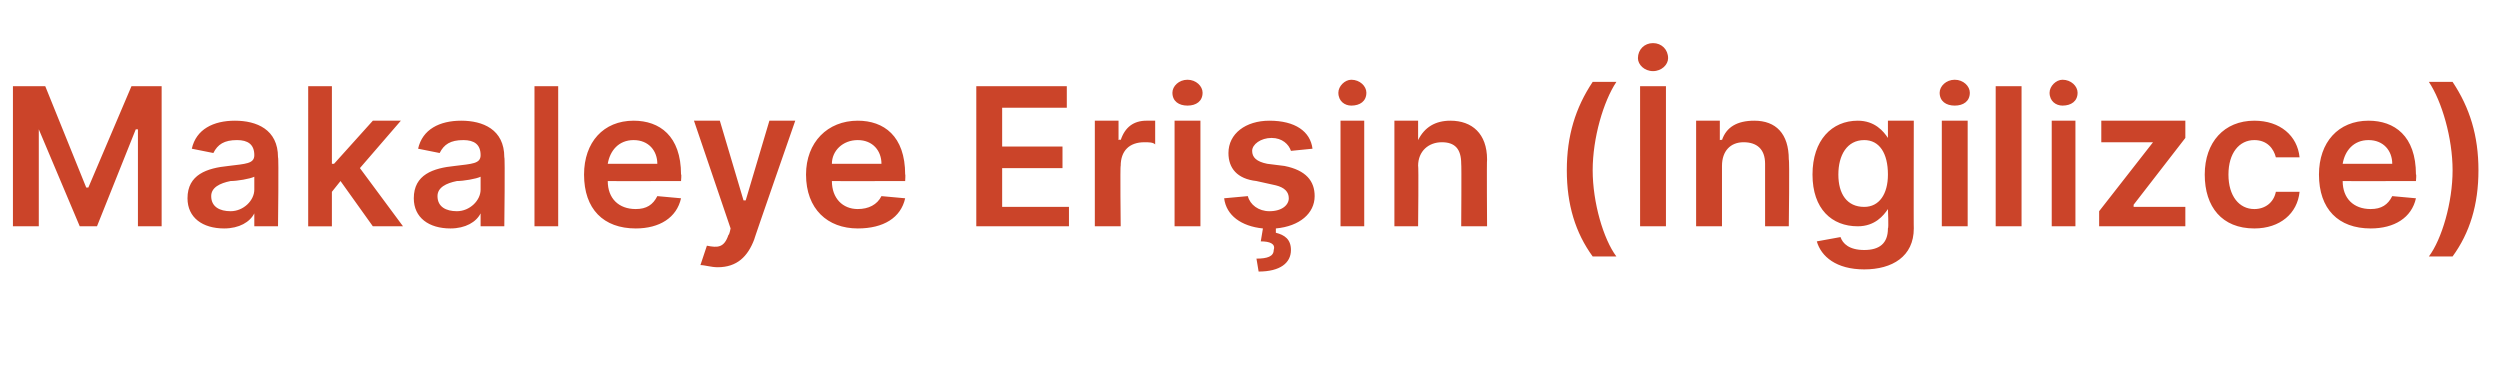 <?xml version="1.0" standalone="no"?><!DOCTYPE svg PUBLIC "-//W3C//DTD SVG 1.1//EN" "http://www.w3.org/Graphics/SVG/1.1/DTD/svg11.dtd"><svg xmlns="http://www.w3.org/2000/svg" version="1.1" width="116px" height="17.2px" viewBox="0 -4 116 17.2" style="top:-4px"><desc>Makaleye Eri in ( ngilizce)</desc><defs/><g id="Polygon138143"><path d="m2.1 0L4 4.7h.1l2-4.7h1.4v6.5H6.4V2h-.1L4.5 6.5h-.8L1.8 2v4.5H.6V0h1.5zm6.6 5.2c0-1.1.9-1.4 1.9-1.5c.8-.1 1.2-.1 1.2-.5c0-.5-.3-.7-.8-.7c-.6 0-.9.2-1.1.6l-1-.2c.2-.9 1-1.3 2-1.3c1 0 2 .4 2 1.7c.04-.04 0 3.2 0 3.2h-1.1v-.6s-.01-.03 0 0c-.2.4-.7.7-1.4.7c-1 0-1.7-.5-1.7-1.4zm3.1-.4v-.6c-.2.1-.8.2-1.1.2c-.5.1-.9.3-.9.7c0 .5.4.7.9.7c.6 0 1.1-.5 1.1-1zM14.3 0h1.1v3.6h.1l1.8-2h1.3l-1.9 2.2l2 2.7h-1.4l-1.5-2.1l-.4.5v1.6h-1.1V0zm4.9 5.2c0-1.1.9-1.4 1.9-1.5c.8-.1 1.2-.1 1.2-.5c0-.5-.3-.7-.8-.7c-.6 0-.9.2-1.1.6l-1-.2c.2-.9 1-1.3 2-1.3c1 0 2 .4 2 1.7c.04-.04 0 3.2 0 3.2h-1.1v-.6s-.01-.03 0 0c-.2.4-.7.7-1.4.7c-1 0-1.7-.5-1.7-1.4zm3.1-.4v-.6c-.2.1-.8.2-1.1.2c-.5.1-.9.3-.9.7c0 .5.4.7.9.7c.6 0 1.1-.5 1.1-1zm3.6 1.7h-1.1V0h1.1v6.5zm1.2-2.4c0-1.5.9-2.5 2.3-2.5c1.2 0 2.2.7 2.2 2.5c.03-.05 0 .3 0 .3c0 0-3.39.01-3.4 0c0 .8.5 1.3 1.3 1.3c.5 0 .8-.2 1-.6l1.1.1c-.2.9-1 1.4-2.1 1.4c-1.5 0-2.4-.9-2.4-2.5zm3.4-.5c0-.6-.4-1.1-1.1-1.1c-.7 0-1.1.5-1.2 1.1h2.3zm2 4.7l.3-.9c.5.1.8.1 1-.5c.04.01.1-.3.1-.3l-1.7-5h1.2l1.1 3.7h.1l1.1-3.7h1.2S34.97 7.14 35 7.1c-.3.8-.8 1.3-1.7 1.3c-.3 0-.6-.1-.8-.1zm4.9-4.2c0-1.5 1-2.5 2.4-2.5c1.2 0 2.2.7 2.2 2.5c.02-.05 0 .3 0 .3c0 0-3.4.01-3.4 0c0 .8.5 1.3 1.2 1.3c.5 0 .9-.2 1.1-.6l1.1.1c-.2.9-1 1.4-2.2 1.4c-1.4 0-2.4-.9-2.4-2.5zm3.5-.5c0-.6-.4-1.1-1.1-1.1c-.7 0-1.2.5-1.2 1.1h2.3zM45.3 0h4.2v1h-3v1.8h2.8v1h-2.8v1.8h3.1v.9h-4.3V0zm5.5 1.6h1.1v.9s.08-.05.1 0c.2-.6.6-.9 1.2-.9h.4v1.1c-.1-.1-.3-.1-.5-.1c-.7 0-1.1.4-1.1 1.1c-.03-.04 0 2.8 0 2.8h-1.2V1.6zm3.7 0h1.2v4.9h-1.2V1.6zM54.4.3c0-.3.3-.6.7-.6c.4 0 .7.3.7.6c0 .4-.3.6-.7.6c-.4 0-.7-.2-.7-.6zM59.9 3c-.1-.3-.4-.6-.9-.6c-.5 0-.9.3-.9.6c0 .3.2.5.7.6l.8.1c1 .2 1.4.7 1.4 1.4c0 .8-.7 1.4-1.8 1.5v.2c.4.1.7.3.7.8c0 .6-.5 1-1.5 1l-.1-.6c.5 0 .8-.1.8-.4c.1-.3-.2-.4-.6-.4l.1-.6c-1-.1-1.7-.6-1.8-1.4l1.1-.1c.1.4.5.7 1 .7c.6 0 .9-.3.9-.6c0-.3-.2-.5-.6-.6l-.9-.2c-.9-.1-1.3-.6-1.3-1.3c0-.9.8-1.5 1.9-1.5c1.2 0 1.9.5 2 1.3l-1 .1zm2.3-1.4h1.1v4.9h-1.1V1.6zM62.1.3c0-.3.3-.6.6-.6c.4 0 .7.3.7.6c0 .4-.3.6-.7.6c-.3 0-.6-.2-.6-.6zm3.7 6.2h-1.1V1.6h1.1v.9s.03-.03 0 0c.3-.6.8-.9 1.5-.9c1 0 1.7.6 1.7 1.8c-.02.02 0 3.1 0 3.1h-1.2s.02-2.9 0-2.9c0-.7-.3-1-.9-1c-.6 0-1.1.4-1.1 1.1c.03-.03 0 2.8 0 2.8zm8.1-6.7h1.1c-.6.9-1.1 2.6-1.1 4.1c0 1.5.5 3.2 1.1 4h-1.1c-.8-1.1-1.2-2.4-1.2-4c0-1.6.4-2.9 1.2-4.1zm3.4 6.7h-1.2V0h1.2v6.5zM76-1.3c0-.4.3-.7.7-.7c.4 0 .7.3.7.7c0 .3-.3.6-.7.6c-.4 0-.7-.3-.7-.6zm3.9 7.8h-1.2V1.6h1.1v.9s.1-.03.1 0c.2-.6.7-.9 1.5-.9c1 0 1.6.6 1.6 1.8c.04.02 0 3.1 0 3.1h-1.1V3.6c0-.7-.4-1-1-1c-.6 0-1 .4-1 1.1v2.8zm4.4.7l1.1-.2c.1.3.4.6 1.1.6c.7 0 1.1-.3 1.1-1c.04-.01 0-.9 0-.9c0 0-.02-.04 0 0c-.2.3-.6.8-1.4.8c-1.2 0-2.1-.8-2.1-2.4c0-1.6.9-2.5 2.1-2.5c.8 0 1.2.5 1.4.8c-.02.05 0 0 0 0v-.8h1.2s-.01 5.03 0 5c0 1.3-1 1.9-2.3 1.9c-1.3 0-2-.6-2.2-1.3zm3.3-3.1c0-1-.4-1.6-1.1-1.6c-.8 0-1.2.7-1.2 1.6c0 .9.4 1.5 1.2 1.5c.7 0 1.1-.6 1.1-1.5zm2.5-2.5h1.2v4.9h-1.2V1.6zM90 .3c0-.3.3-.6.7-.6c.4 0 .7.3.7.6c0 .4-.3.6-.7.6c-.4 0-.7-.2-.7-.6zm3.8 6.2h-1.2V0h1.2v6.5zm1.4-4.9h1.1v4.9h-1.1V1.6zM95.1.3c0-.3.3-.6.6-.6c.4 0 .7.3.7.6c0 .4-.3.6-.7.6c-.3 0-.6-.2-.6-.6zm2.3 5.5l2.5-3.2h-2.4v-1h3.9v.8L99 5.5v.1h2.4v.9h-4v-.7zm4.9-1.7c0-1.5.9-2.5 2.3-2.5c1.2 0 2 .7 2.1 1.7h-1.1c-.1-.4-.4-.8-1-.8c-.7 0-1.2.6-1.2 1.6c0 1 .5 1.6 1.2 1.6c.5 0 .9-.3 1-.8h1.1c-.1 1-.9 1.7-2.1 1.7c-1.5 0-2.3-1-2.3-2.5zm5.3 0c0-1.5.9-2.5 2.3-2.5c1.2 0 2.2.7 2.2 2.5c.03-.05 0 .3 0 .3c0 0-3.39.01-3.4 0c0 .8.5 1.3 1.3 1.3c.5 0 .8-.2 1-.6l1.1.1c-.2.9-1 1.4-2.1 1.4c-1.5 0-2.4-.9-2.4-2.5zm3.4-.5c0-.6-.4-1.1-1.1-1.1c-.7 0-1.1.5-1.2 1.1h2.3zm2.8 4.3h-1.1c.6-.8 1.1-2.5 1.1-4c0-1.5-.5-3.2-1.1-4.1h1.1c.8 1.2 1.2 2.5 1.2 4.1c0 1.6-.4 2.9-1.2 4z" stroke="none" fill="#cb4429"/></g></svg>